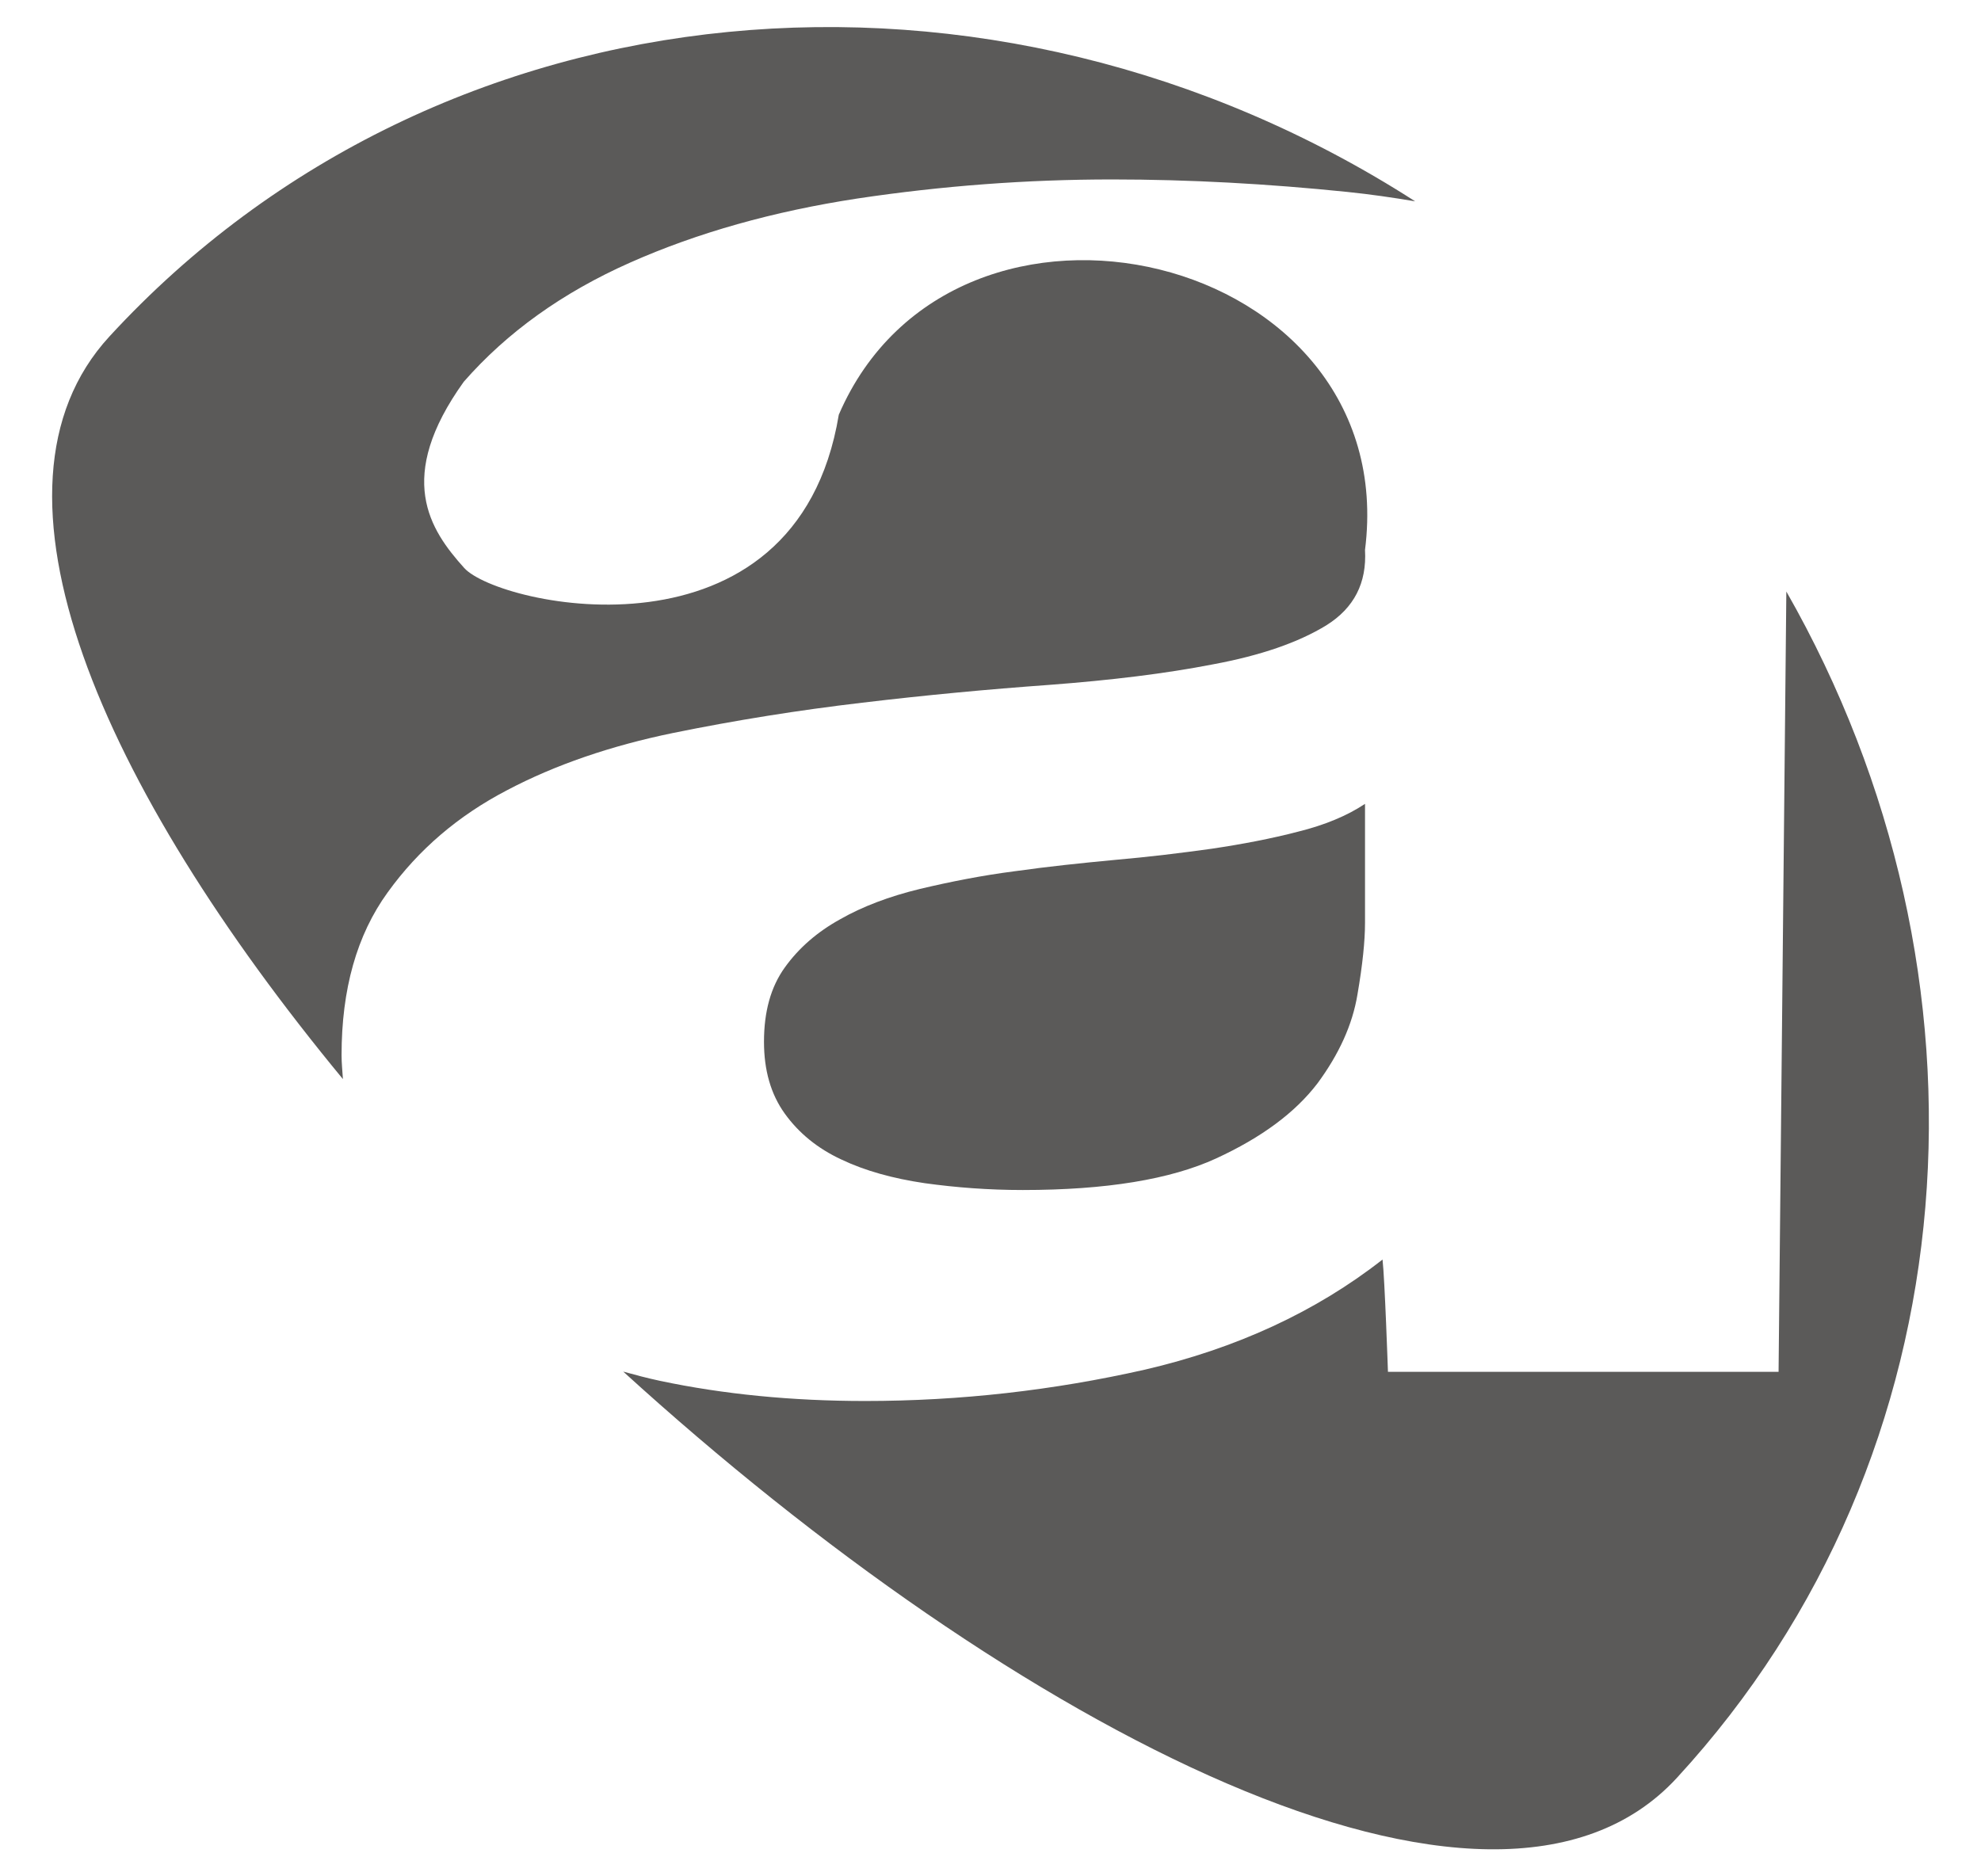 <?xml version="1.0" encoding="UTF-8"?>
<svg xmlns="http://www.w3.org/2000/svg" viewBox="0 0 38 36">
<path fill="#5B5A59" d="M23.243,16.284c-0.588,0.082-1.208,0.158-1.853,0.214c-0.646,0.061-1.292,0.128-1.942,0.22   c-0.608,0.079-1.205,0.196-1.8,0.337c-0.59,0.143-1.107,0.339-1.533,0.583c-0.44,0.243-0.794,0.552-1.062,0.926   c-0.269,0.375-0.398,0.848-0.398,1.424c0,0.545,0.13,1.004,0.398,1.377c0.268,0.373,0.63,0.67,1.085,0.881   c0.454,0.217,0.991,0.365,1.6,0.455c0.606,0.084,1.23,0.131,1.882,0.131c1.598,0,2.833-0.204,3.706-0.605   c0.875-0.403,1.52-0.881,1.949-1.445c0.412-0.559,0.669-1.125,0.764-1.701c0.099-0.573,0.145-1.031,0.145-1.375v-2.283   c-0.343,0.229-0.776,0.408-1.286,0.534C24.388,16.09,23.83,16.197,23.243,16.284z"></path>
<path fill="#5B5A59" d="M6.552,20.245c0-1.263,0.291-2.305,0.885-3.124c0.591-0.82,1.35-1.47,2.29-1.96   c0.921-0.486,1.989-0.852,3.185-1.098c1.198-0.244,2.41-0.438,3.63-0.581c1.214-0.145,2.412-0.257,3.591-0.342   c1.18-0.089,2.224-0.216,3.137-0.394c0.917-0.17,1.638-0.421,2.173-0.749c0.532-0.333,0.777-0.813,0.741-1.445   c0.726-5.735-7.87-7.75-10.094-2.595c-0.815,4.924-6.52,3.677-7.185,2.941c-0.664-0.737-1.328-1.734-0.009-3.573   c0.831-0.95,1.898-1.713,3.192-2.287c1.291-0.573,2.743-0.982,4.358-1.229c1.622-0.243,3.248-0.366,4.887-0.366   c1.481,0,2.987,0.083,4.507,0.239c0.447,0.046,0.881,0.109,1.306,0.181C19.041-1.345,8.458-0.461,2.098,6.457   c-2.693,2.927-0.141,8.65,4.48,14.247C6.569,20.552,6.552,20.403,6.552,20.245z"></path>
<path fill="#5B5A59" d="M34.266,11.349l-0.149,14.971h-7.493c0,0-0.061-1.782-0.104-2.154c-1.281,1.004-2.811,1.707-4.56,2.113   c-1.75,0.396-3.538,0.601-5.366,0.601c-1.404,0-2.722-0.13-3.936-0.387c-0.242-0.052-0.473-0.113-0.703-0.177   c7.481,6.816,16.659,11.66,20.213,7.793C37.884,27.896,38.459,18.695,34.266,11.349z"></path>
</svg>
